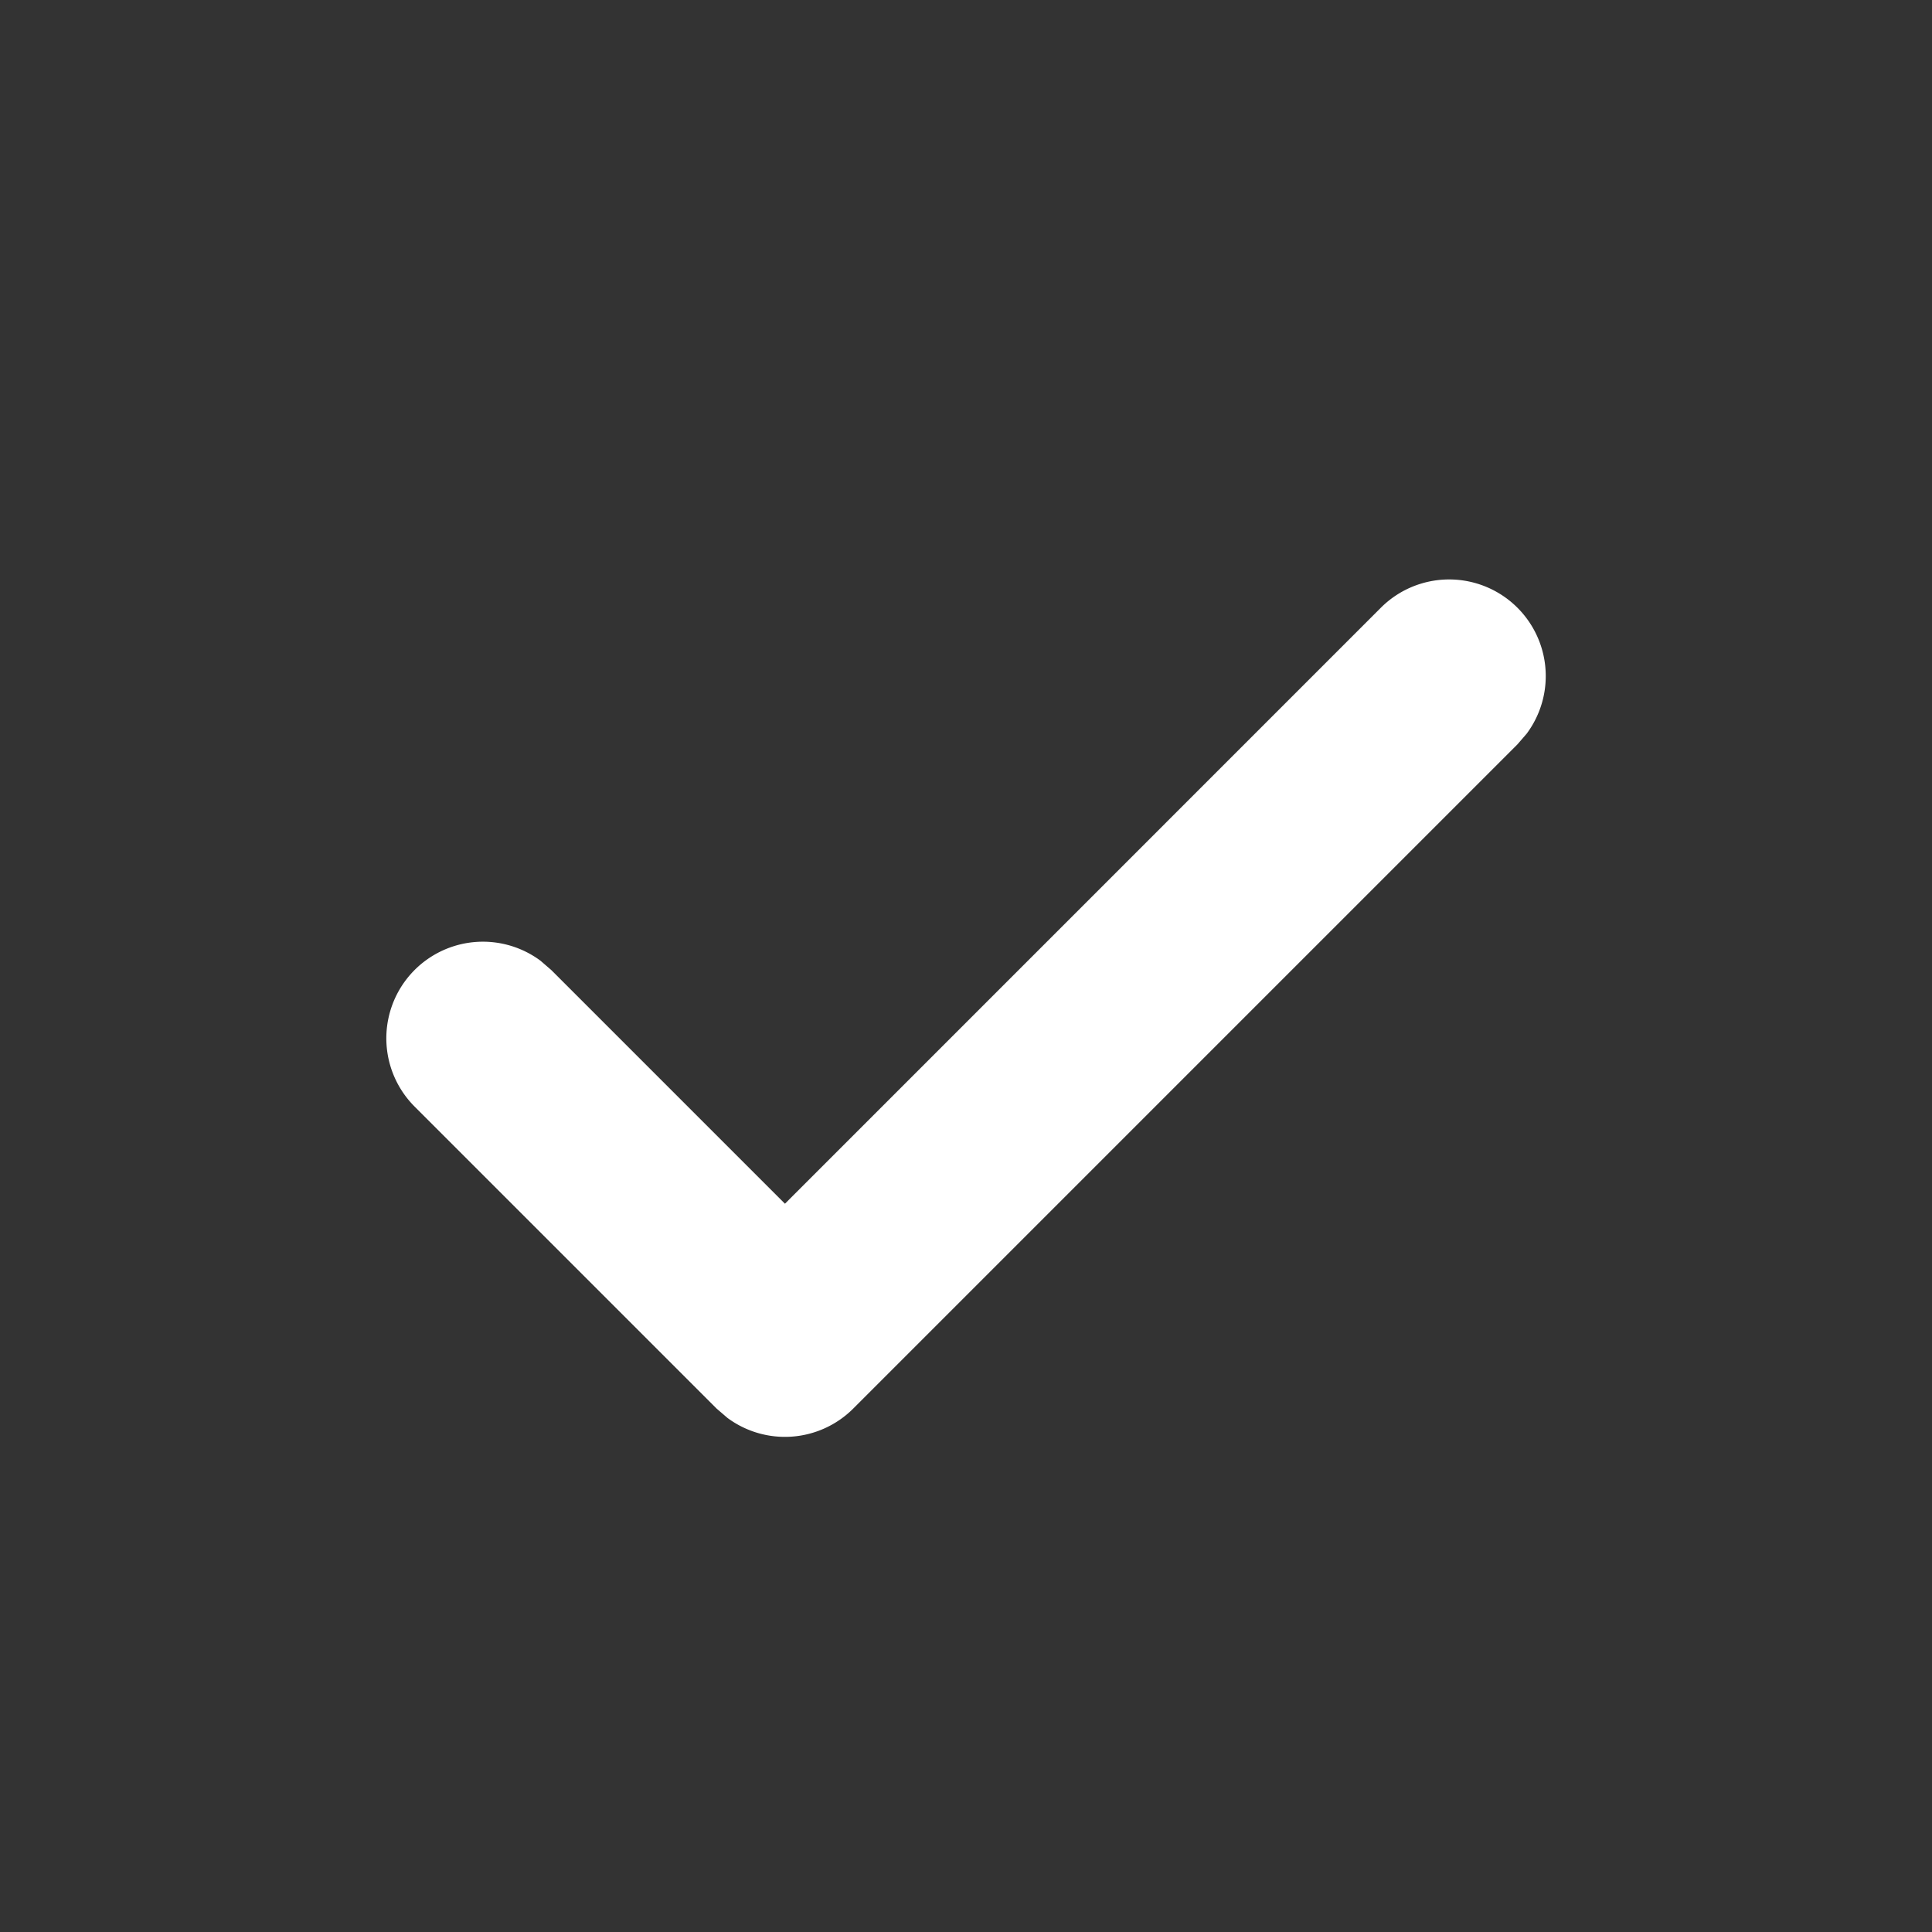<svg width="24" height="24" viewBox="0 0 24 24" fill="none" xmlns="http://www.w3.org/2000/svg"><rect x="0" y="0" width="24" height="24" fill="#333333" stroke="none"/><path d="M17.152 7.551a1.2 1.2 0 011.813 1.563l-.116.134-8.25 8.25a1.2 1.2 0 01-1.562.116l-.135-.116-3.75-3.75a1.2 1.2 0 011.563-1.813l.134.116 2.902 2.902 7.401-7.402z" fill="#fff"/></svg>